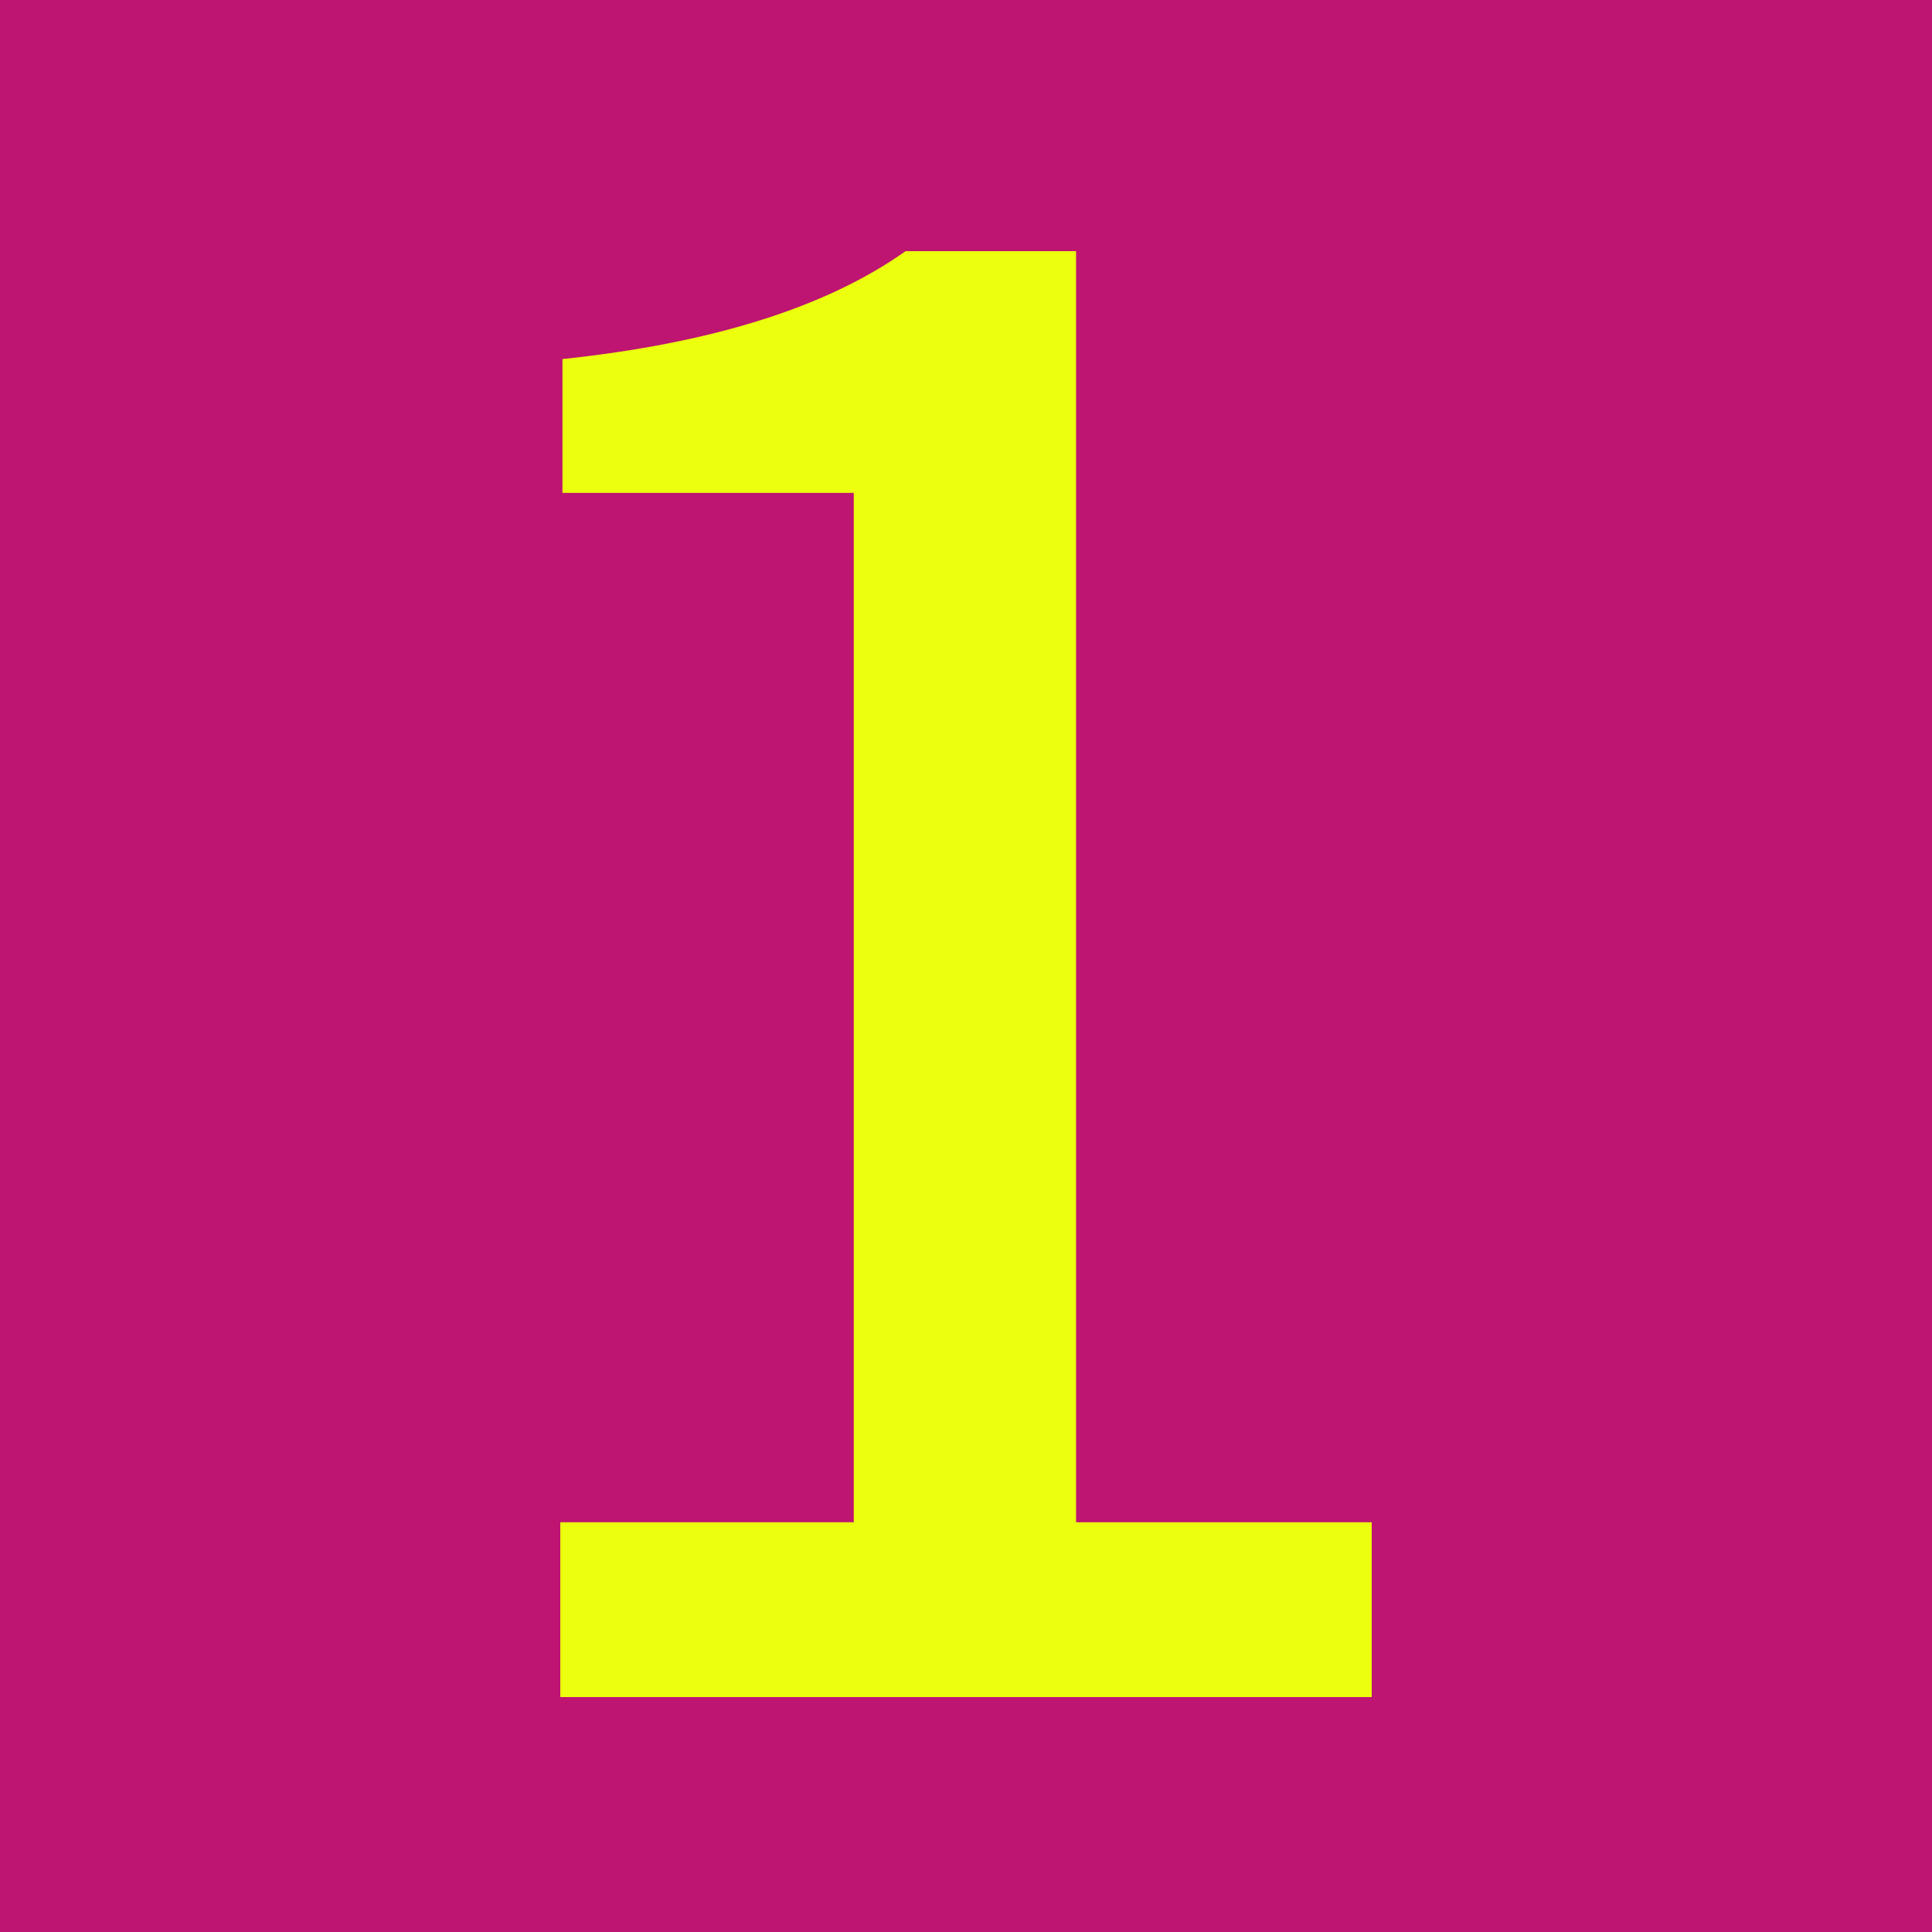 <svg width="100" height="100" viewBox="0 0 100 100" fill="none" xmlns="http://www.w3.org/2000/svg">
<rect width="100" height="100" fill="#BD1571"/>
<path d="M29.112 25.511V18.585C36.856 17.766 42.777 15.904 46.872 13H55.697V78.793H71V87.84H29V78.793H44.191V25.511H29.112Z" fill="#ECFF0F"/>
</svg>
